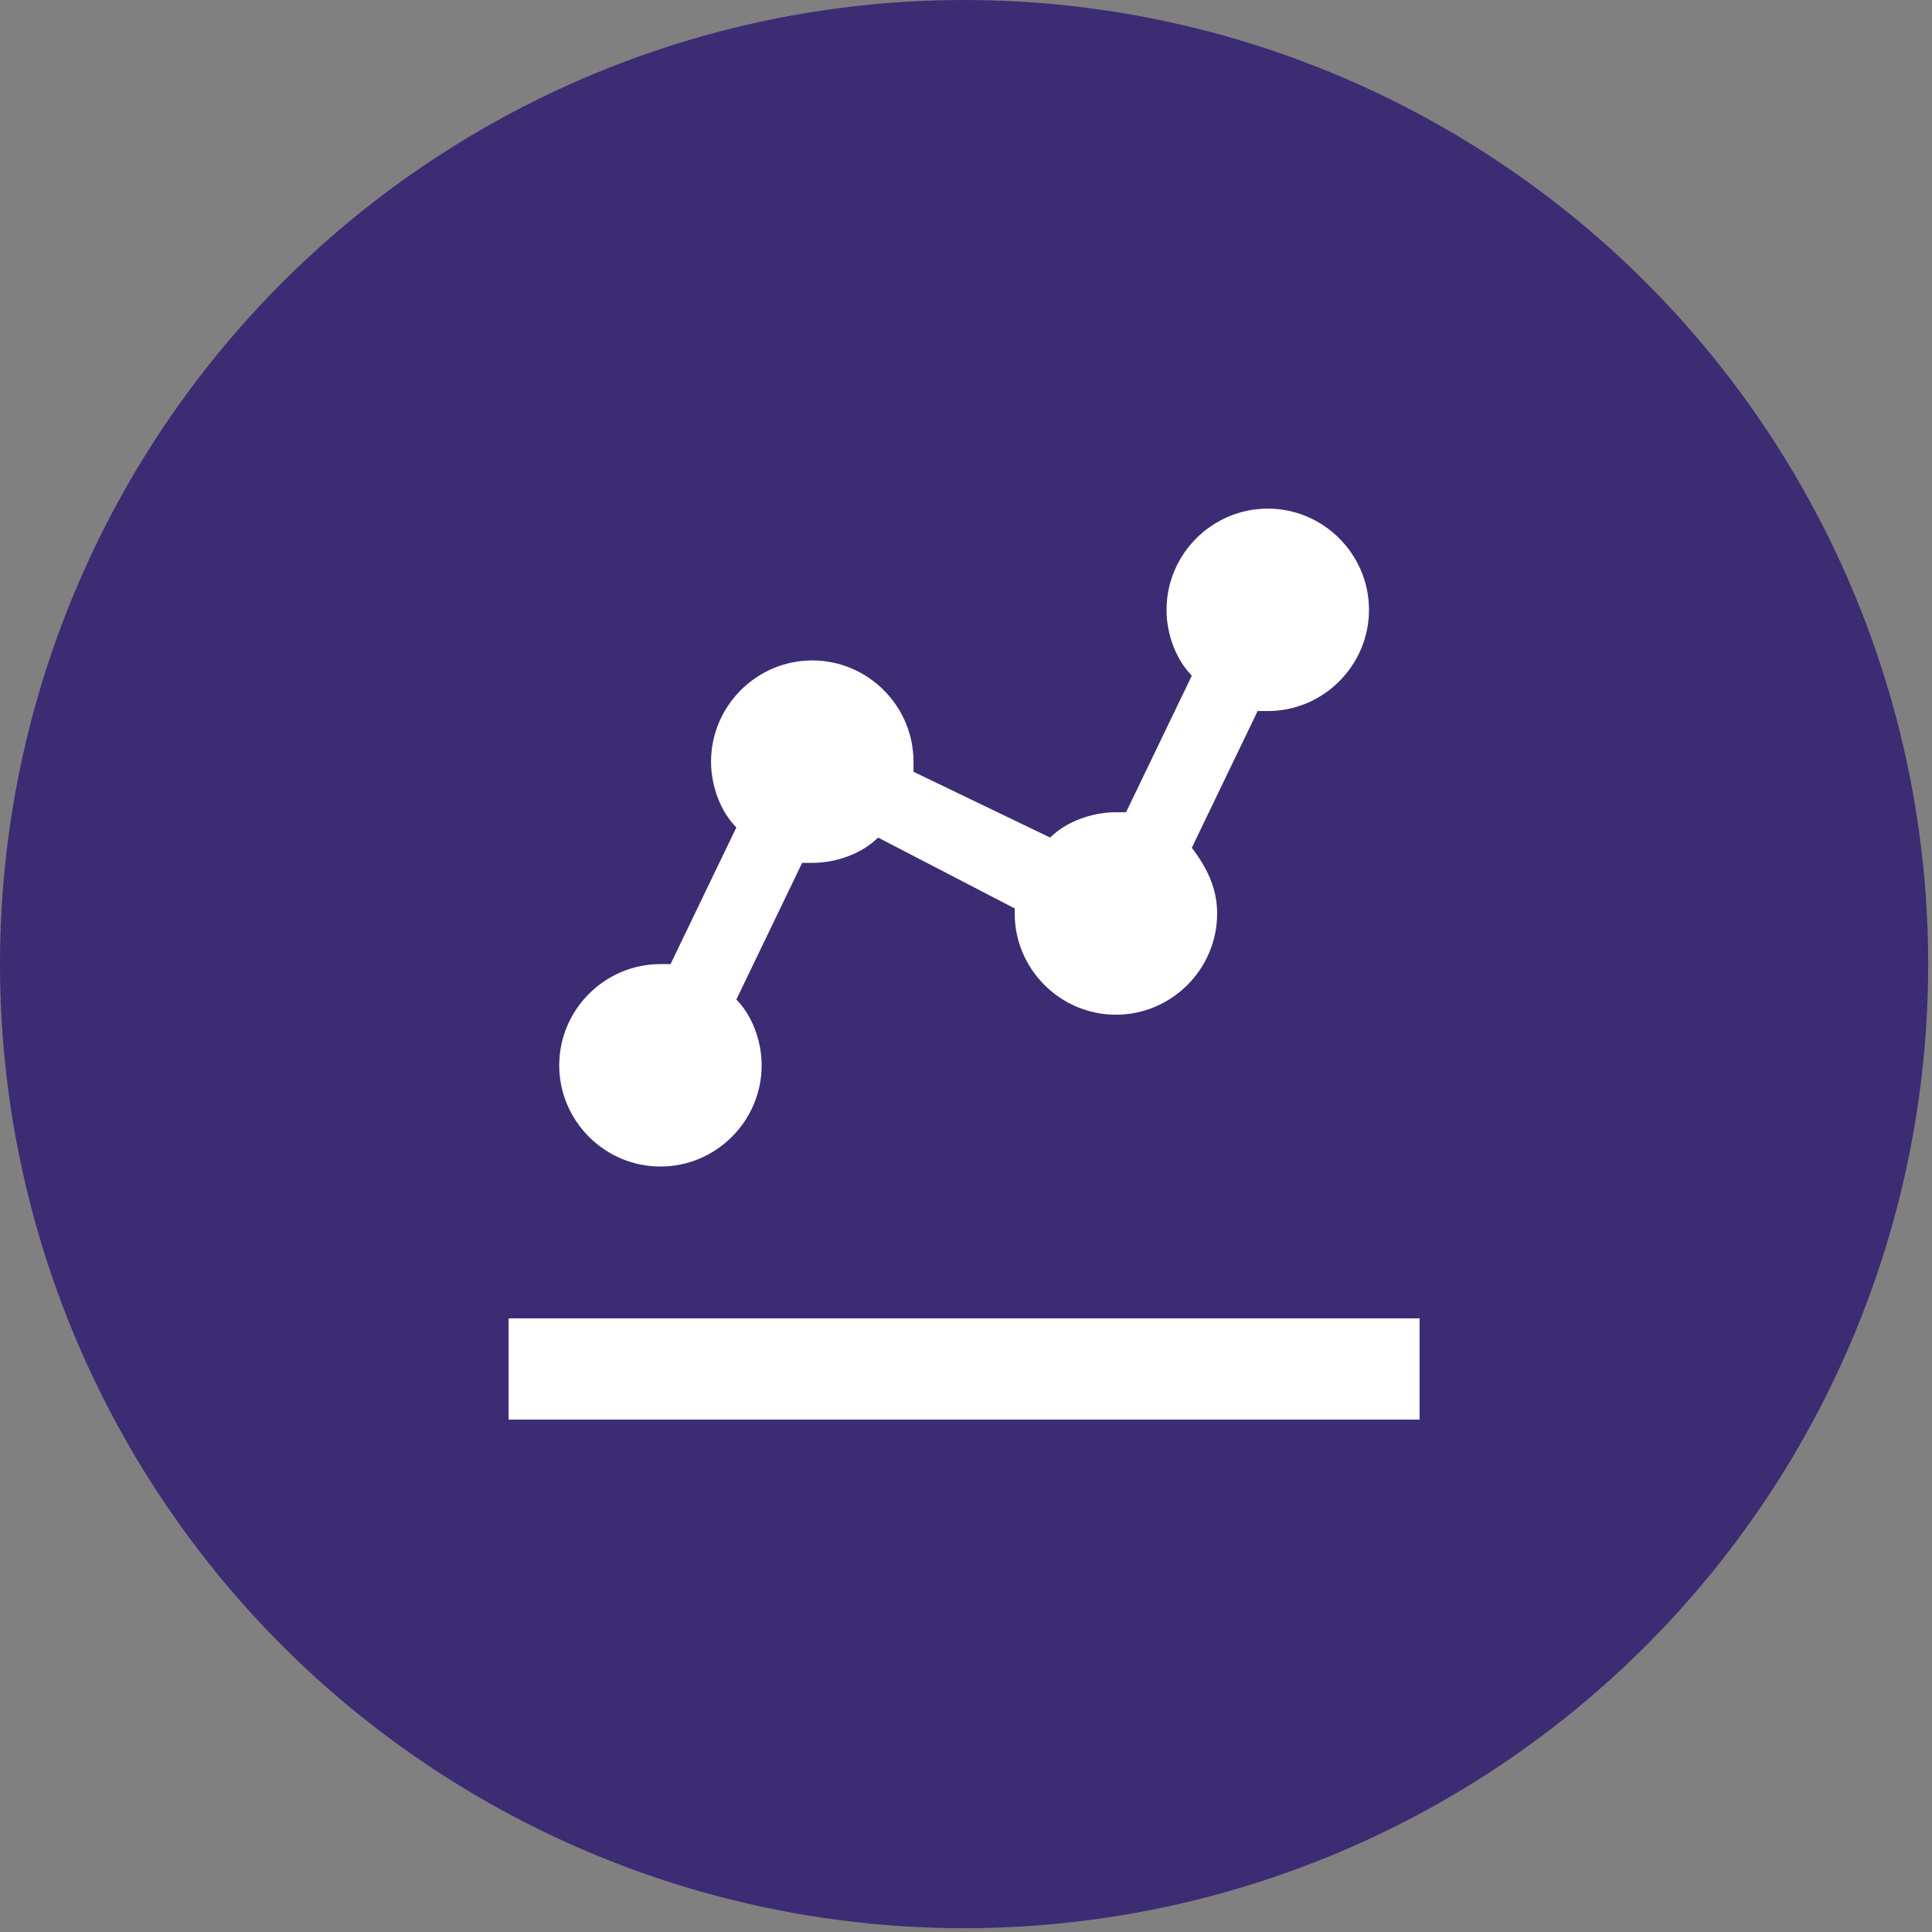 <?xml version="1.0" encoding="UTF-8"?> <svg xmlns="http://www.w3.org/2000/svg" width="113" height="113" viewBox="0 0 113 113" fill="none"><rect x="0" y="0" width="113" height="113" fill="#808080" stroke="none"/><circle cx="56.389" cy="56.389" r="56.389" fill="#3C2C73"></circle><path d="M29.748 77.109H83.03V83.03H29.748V77.109ZM38.628 68.229C41.884 68.229 44.548 65.565 44.548 62.309C44.548 60.829 43.956 59.349 43.068 58.461L46.916 50.468H47.508C48.989 50.468 50.469 49.877 51.357 48.988L59.349 53.133V53.429C59.349 56.685 62.013 59.349 65.269 59.349C68.525 59.349 71.189 56.685 71.189 53.429C71.189 51.949 70.597 50.764 69.709 49.581L73.557 41.588H74.149C77.406 41.588 80.07 38.924 80.07 35.668C80.07 32.412 77.406 29.748 74.149 29.748C70.893 29.748 68.229 32.412 68.229 35.668C68.229 37.148 68.821 38.628 69.709 39.516L65.861 47.508H65.269C63.789 47.508 62.309 48.1 61.421 48.988L53.429 45.14V44.548C53.429 41.292 50.765 38.628 47.508 38.628C44.252 38.628 41.588 41.292 41.588 44.548C41.588 46.028 42.18 47.508 43.068 48.396L39.22 56.389H38.628C35.372 56.389 32.708 59.053 32.708 62.309C32.708 65.565 35.372 68.229 38.628 68.229Z" fill="white"></path></svg> 